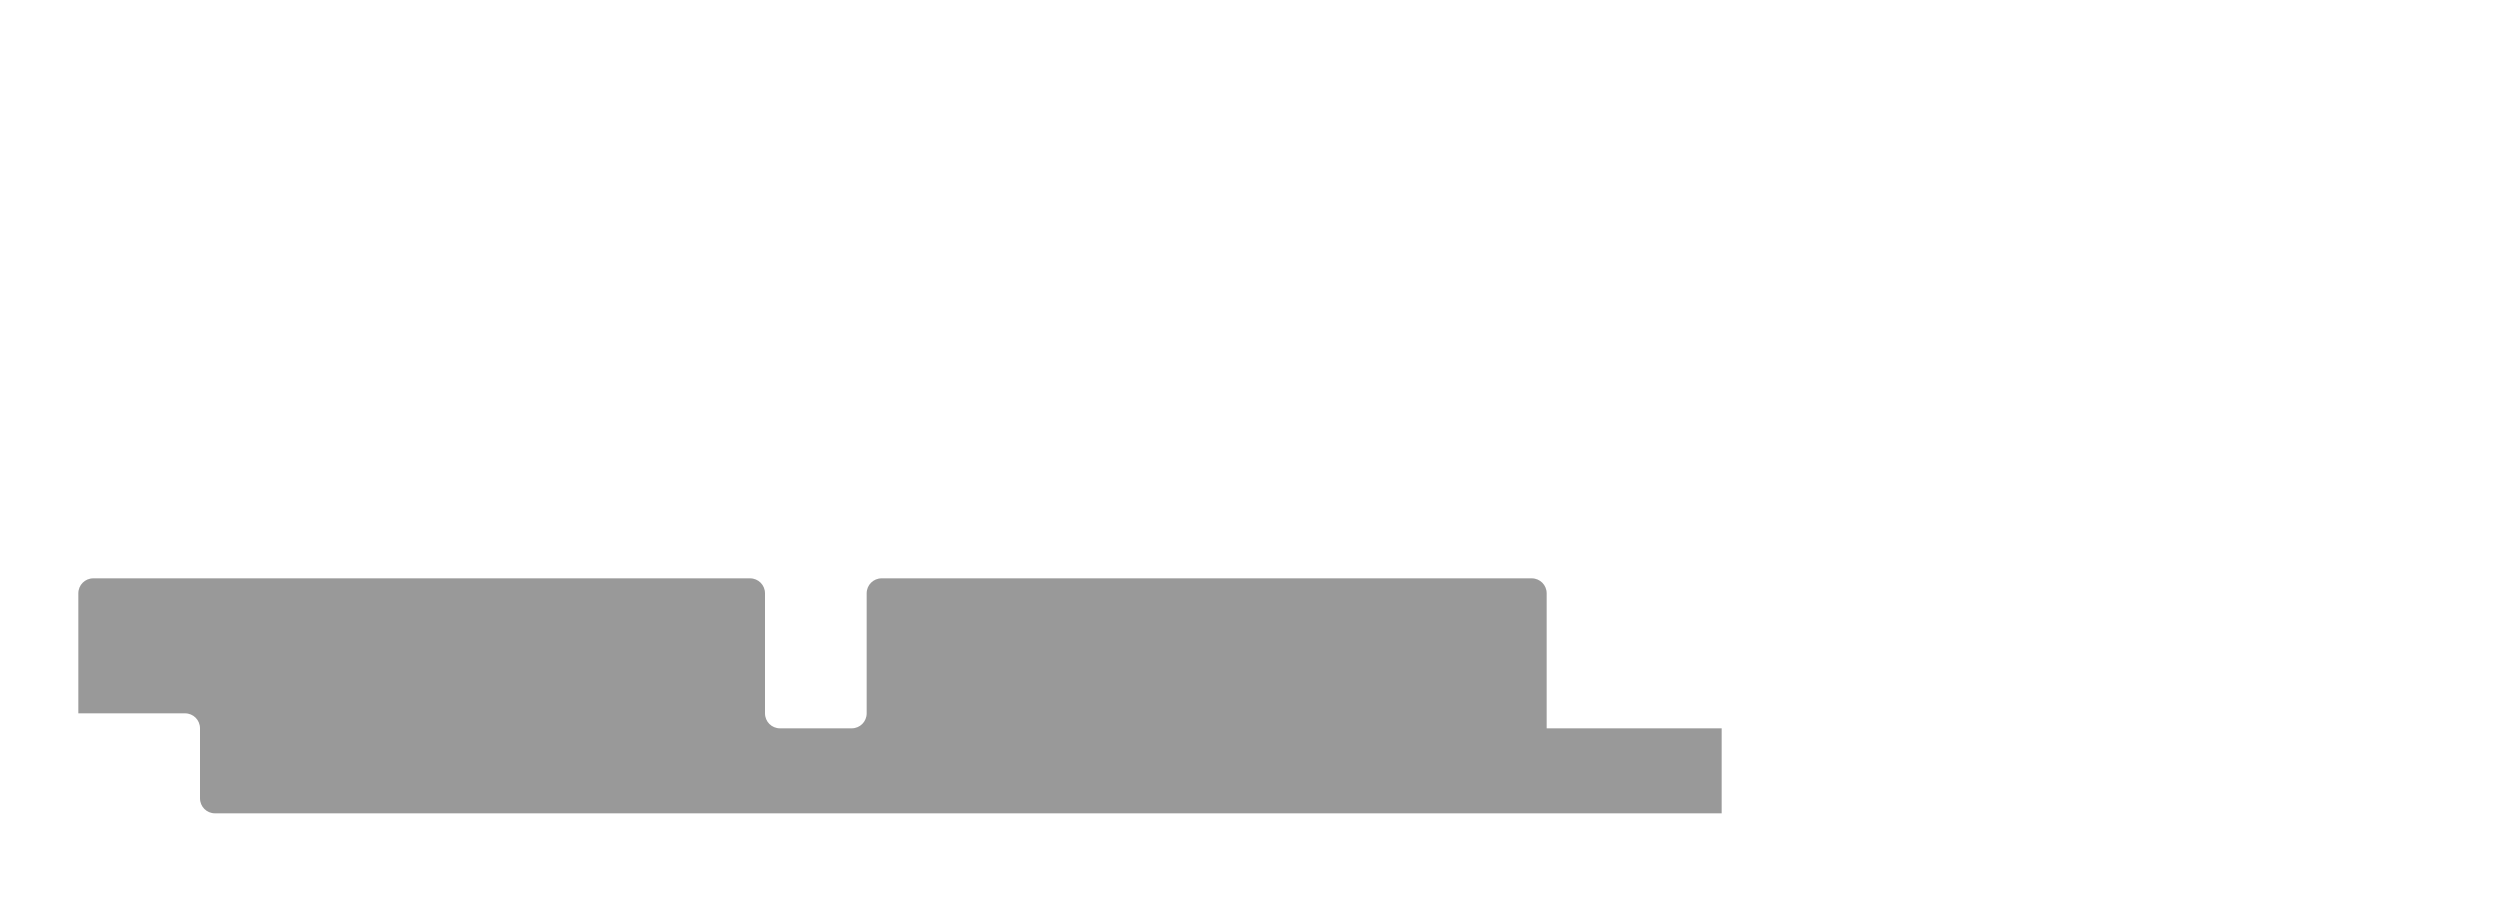 <?xml version="1.0" encoding="utf-8"?>
<!-- Generator: Adobe Illustrator 27.1.0, SVG Export Plug-In . SVG Version: 6.00 Build 0)  -->
<svg version="1.1" id="Layer_1" xmlns="http://www.w3.org/2000/svg" xmlns:xlink="http://www.w3.org/1999/xlink" x="0px" y="0px"
	 viewBox="0 0 150 55" style="enable-background:new 0 0 150 55;" xml:space="preserve">
<style type="text/css">
	.st0{fill:#999999;}
</style>
<path class="st0" d="M11.1,42.8H4.7v-7.2c0-0.5,0.4-0.9,0.9-0.9H45c0.5,0,0.9,0.4,0.9,0.9v7.2c0,0.5,0.4,0.9,0.9,0.9h4.3
	c0.5,0,0.9-0.4,0.9-0.9v-7.2c0-0.5,0.4-0.9,0.9-0.9h39c0.5,0,0.9,0.4,0.9,0.9v8.1h10.5v5.1H12.9c-0.5,0-0.9-0.4-0.9-0.9v-4.2
	C12,43.2,11.6,42.8,11.1,42.8z"/>
</svg>
